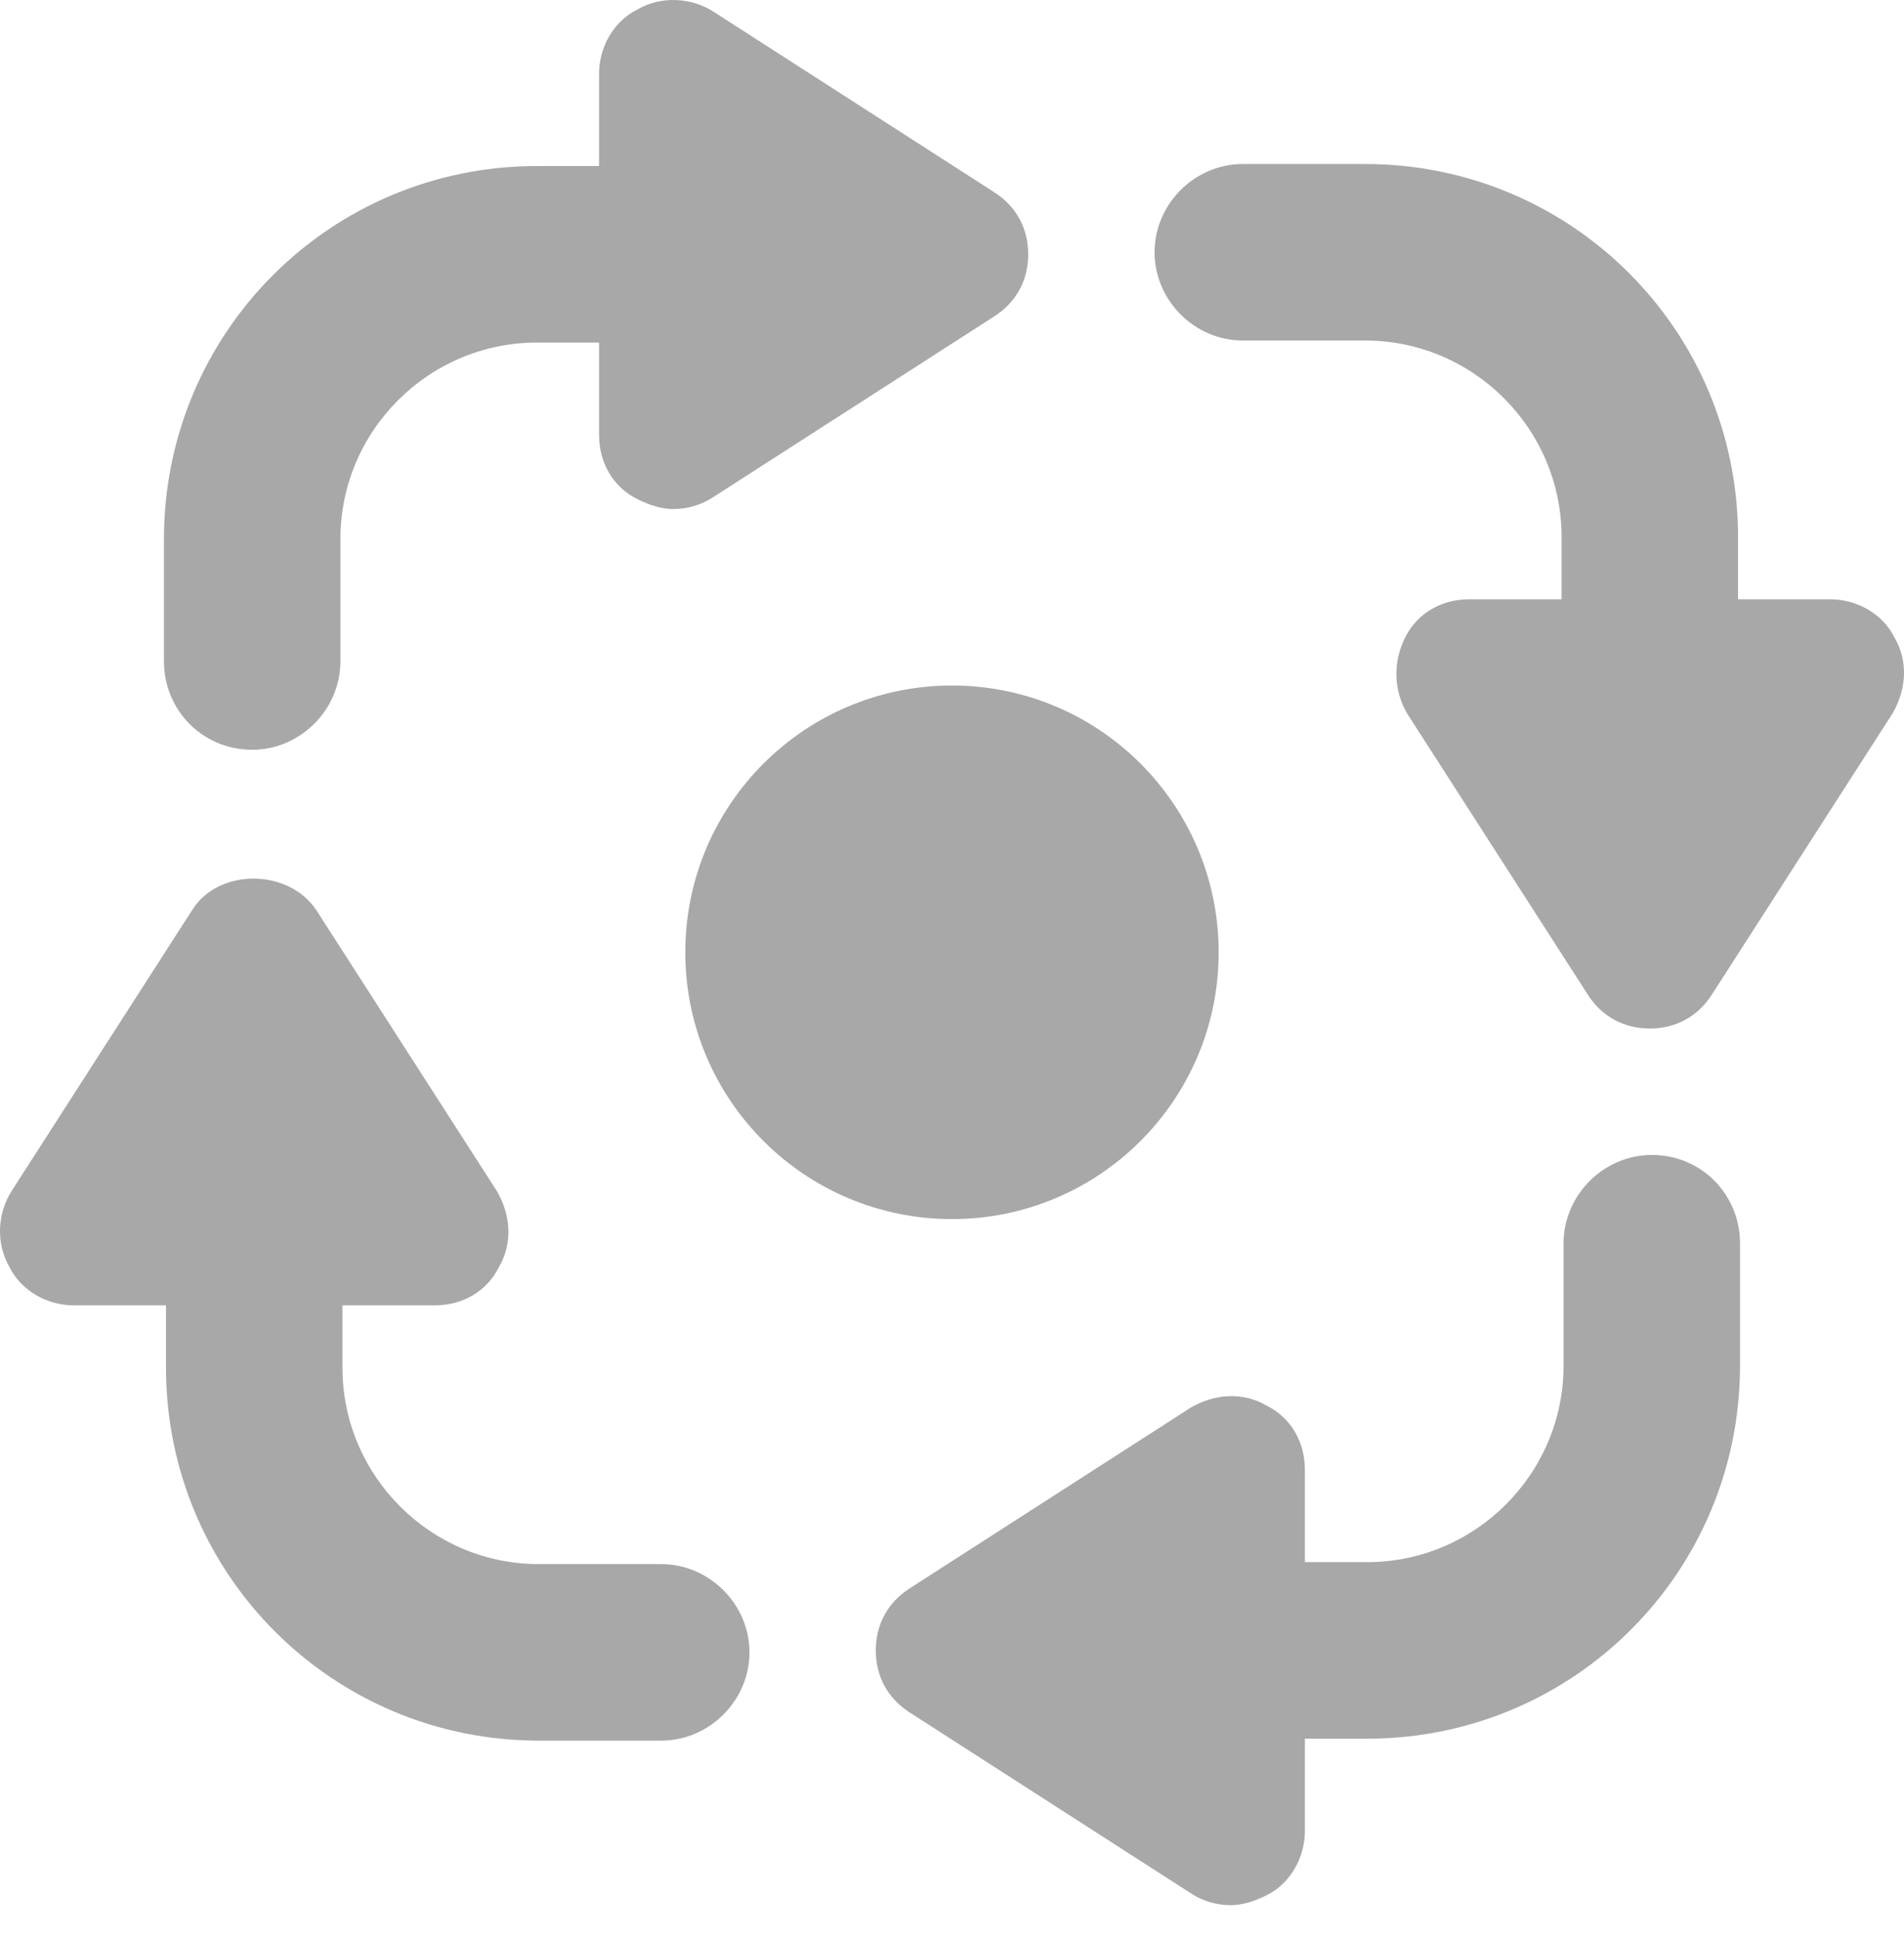 <svg xmlns="http://www.w3.org/2000/svg" width="55" height="56" viewBox="0 0 55 56" fill="none"><path d="M27.5 35.202C31.754 35.202 35.203 31.753 35.203 27.499C35.203 23.244 31.754 19.795 27.5 19.795C23.245 19.795 19.796 23.244 19.796 27.499C19.796 31.753 23.245 35.202 27.5 35.202Z" fill="#A8A8A8"></path><path d="M7.285 21.65C8.675 21.65 9.833 20.491 9.833 19.101V15.568C9.833 12.44 12.382 9.892 15.51 9.892H17.305V12.556C17.305 13.367 17.711 14.062 18.406 14.41C18.753 14.583 19.101 14.699 19.448 14.699C19.854 14.699 20.259 14.583 20.607 14.352L28.716 9.139C29.353 8.733 29.701 8.096 29.701 7.343C29.701 6.59 29.353 5.953 28.716 5.548L20.607 0.335C19.97 -0.071 19.101 -0.129 18.406 0.277C17.711 0.624 17.305 1.377 17.305 2.13V4.795H15.51C9.544 4.795 4.736 9.602 4.736 15.568V19.101C4.736 20.491 5.837 21.65 7.285 21.65Z" fill="#A8A8A8"></path><path d="M47.715 33.35C46.325 33.35 45.166 34.509 45.166 35.899V39.432C45.166 42.56 42.617 45.108 39.49 45.108H37.694V42.444C37.694 41.633 37.289 40.938 36.594 40.591C35.898 40.185 35.088 40.243 34.393 40.648L26.284 45.861C25.646 46.267 25.299 46.904 25.299 47.657C25.299 48.41 25.646 49.047 26.284 49.453L34.393 54.666C34.74 54.897 35.146 55.013 35.551 55.013C35.898 55.013 36.246 54.897 36.594 54.724C37.289 54.376 37.694 53.623 37.694 52.87V50.206H39.49C45.456 50.206 50.263 45.398 50.263 39.432V35.899C50.263 34.509 49.163 33.35 47.715 33.35Z" fill="#A8A8A8"></path><path d="M54.724 18.405C54.376 17.71 53.623 17.305 52.87 17.305H50.206V15.509C50.206 9.543 45.398 4.736 39.432 4.736H35.899C34.509 4.736 33.351 5.894 33.351 7.284C33.351 8.674 34.509 9.833 35.899 9.833H39.432C42.56 9.833 45.109 12.381 45.109 15.509V17.305H42.444C41.633 17.305 40.938 17.71 40.591 18.405C40.243 19.1 40.243 19.911 40.649 20.606L45.862 28.715C46.267 29.352 46.904 29.7 47.657 29.7C48.41 29.7 49.047 29.352 49.453 28.715L54.666 20.606C55.071 19.911 55.129 19.1 54.724 18.405Z" fill="#A8A8A8"></path><path d="M19.101 45.165H15.568C12.44 45.165 9.892 42.617 9.892 39.489V37.693H12.556C13.367 37.693 14.062 37.288 14.41 36.593C14.815 35.898 14.757 35.087 14.352 34.392L9.139 26.283C8.328 25.066 6.301 25.066 5.548 26.283L0.335 34.392C-0.071 35.029 -0.129 35.898 0.277 36.593C0.624 37.288 1.377 37.693 2.13 37.693H4.795V39.489C4.795 45.455 9.602 50.262 15.568 50.262H19.101C20.491 50.262 21.65 49.104 21.65 47.714C21.65 46.324 20.491 45.165 19.101 45.165Z" fill="#A8A8A8"></path></svg>
